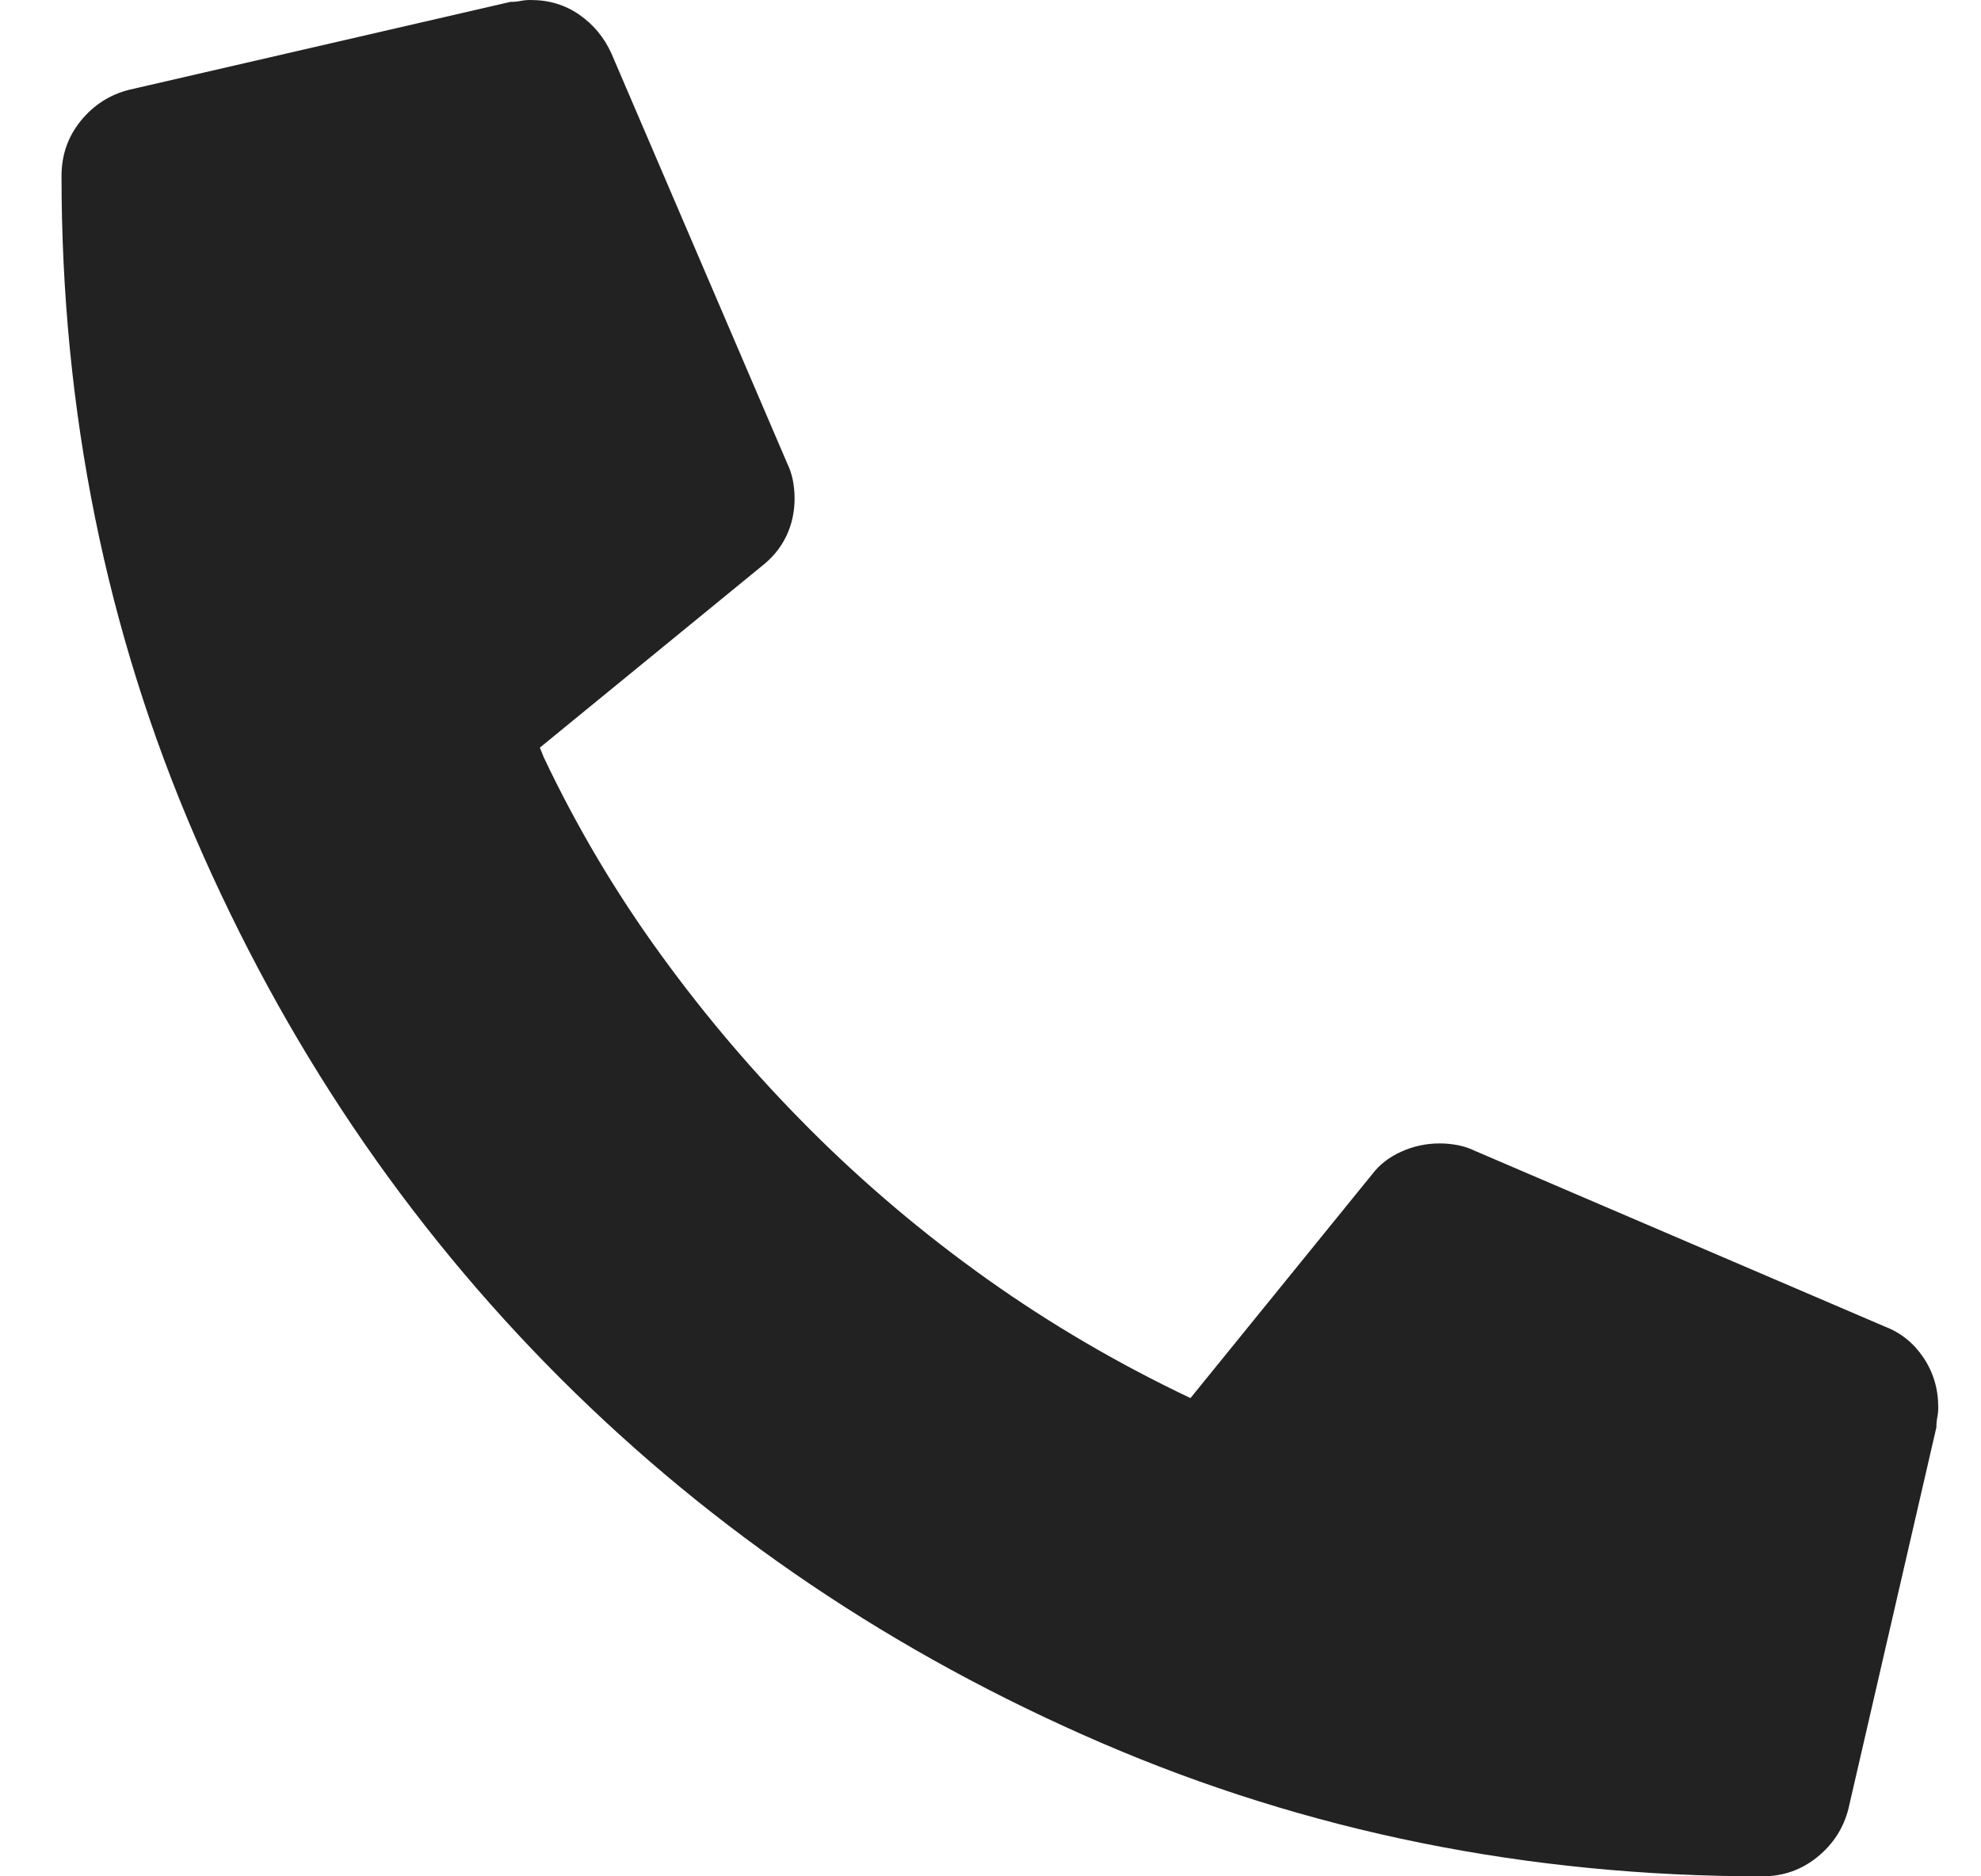 <svg width="19" height="18" viewBox="0 0 19 18" fill="none" xmlns="http://www.w3.org/2000/svg">
<g clip-path="url(#clip0_45_334)">
<path d="M18.08 12.727L14.143 11.039C14.096 11.016 14.043 10.998 13.984 10.986C13.926 10.975 13.867 10.969 13.809 10.969C13.68 10.969 13.557 10.995 13.44 11.048C13.322 11.101 13.229 11.174 13.158 11.268L11.418 13.412C10.727 13.084 10.076 12.703 9.467 12.27C8.857 11.836 8.292 11.358 7.771 10.837C7.249 10.315 6.771 9.756 6.338 9.158C5.904 8.561 5.529 7.928 5.213 7.26L5.178 7.172L7.305 5.432C7.41 5.35 7.489 5.253 7.542 5.142C7.595 5.03 7.621 4.91 7.621 4.781C7.621 4.723 7.615 4.664 7.604 4.605C7.592 4.547 7.574 4.494 7.551 4.447L5.863 0.51C5.793 0.357 5.69 0.234 5.556 0.141C5.421 0.047 5.266 0 5.09 0C5.055 0 5.022 0.003 4.993 0.009C4.964 0.015 4.932 0.018 4.896 0.018L1.24 0.861C1.053 0.908 0.897 1.008 0.774 1.16C0.651 1.312 0.59 1.488 0.59 1.688C0.59 3.938 1.018 6.053 1.873 8.033C2.729 10.014 3.895 11.742 5.371 13.219C6.848 14.695 8.576 15.861 10.557 16.717C12.537 17.572 14.652 18 16.902 18C17.102 18 17.277 17.939 17.43 17.815C17.582 17.692 17.682 17.537 17.729 17.35L18.572 13.693C18.572 13.658 18.575 13.626 18.581 13.597C18.587 13.567 18.59 13.535 18.59 13.5C18.59 13.324 18.543 13.166 18.449 13.025C18.355 12.885 18.232 12.785 18.08 12.727Z" fill="#222222"/>
</g>
<defs>
<clipPath id="clip0_45_334">
<rect width="18" height="18" fill="white" transform="matrix(1 0 0 -1 0.59 18)"/>
</clipPath>
</defs>
</svg>
